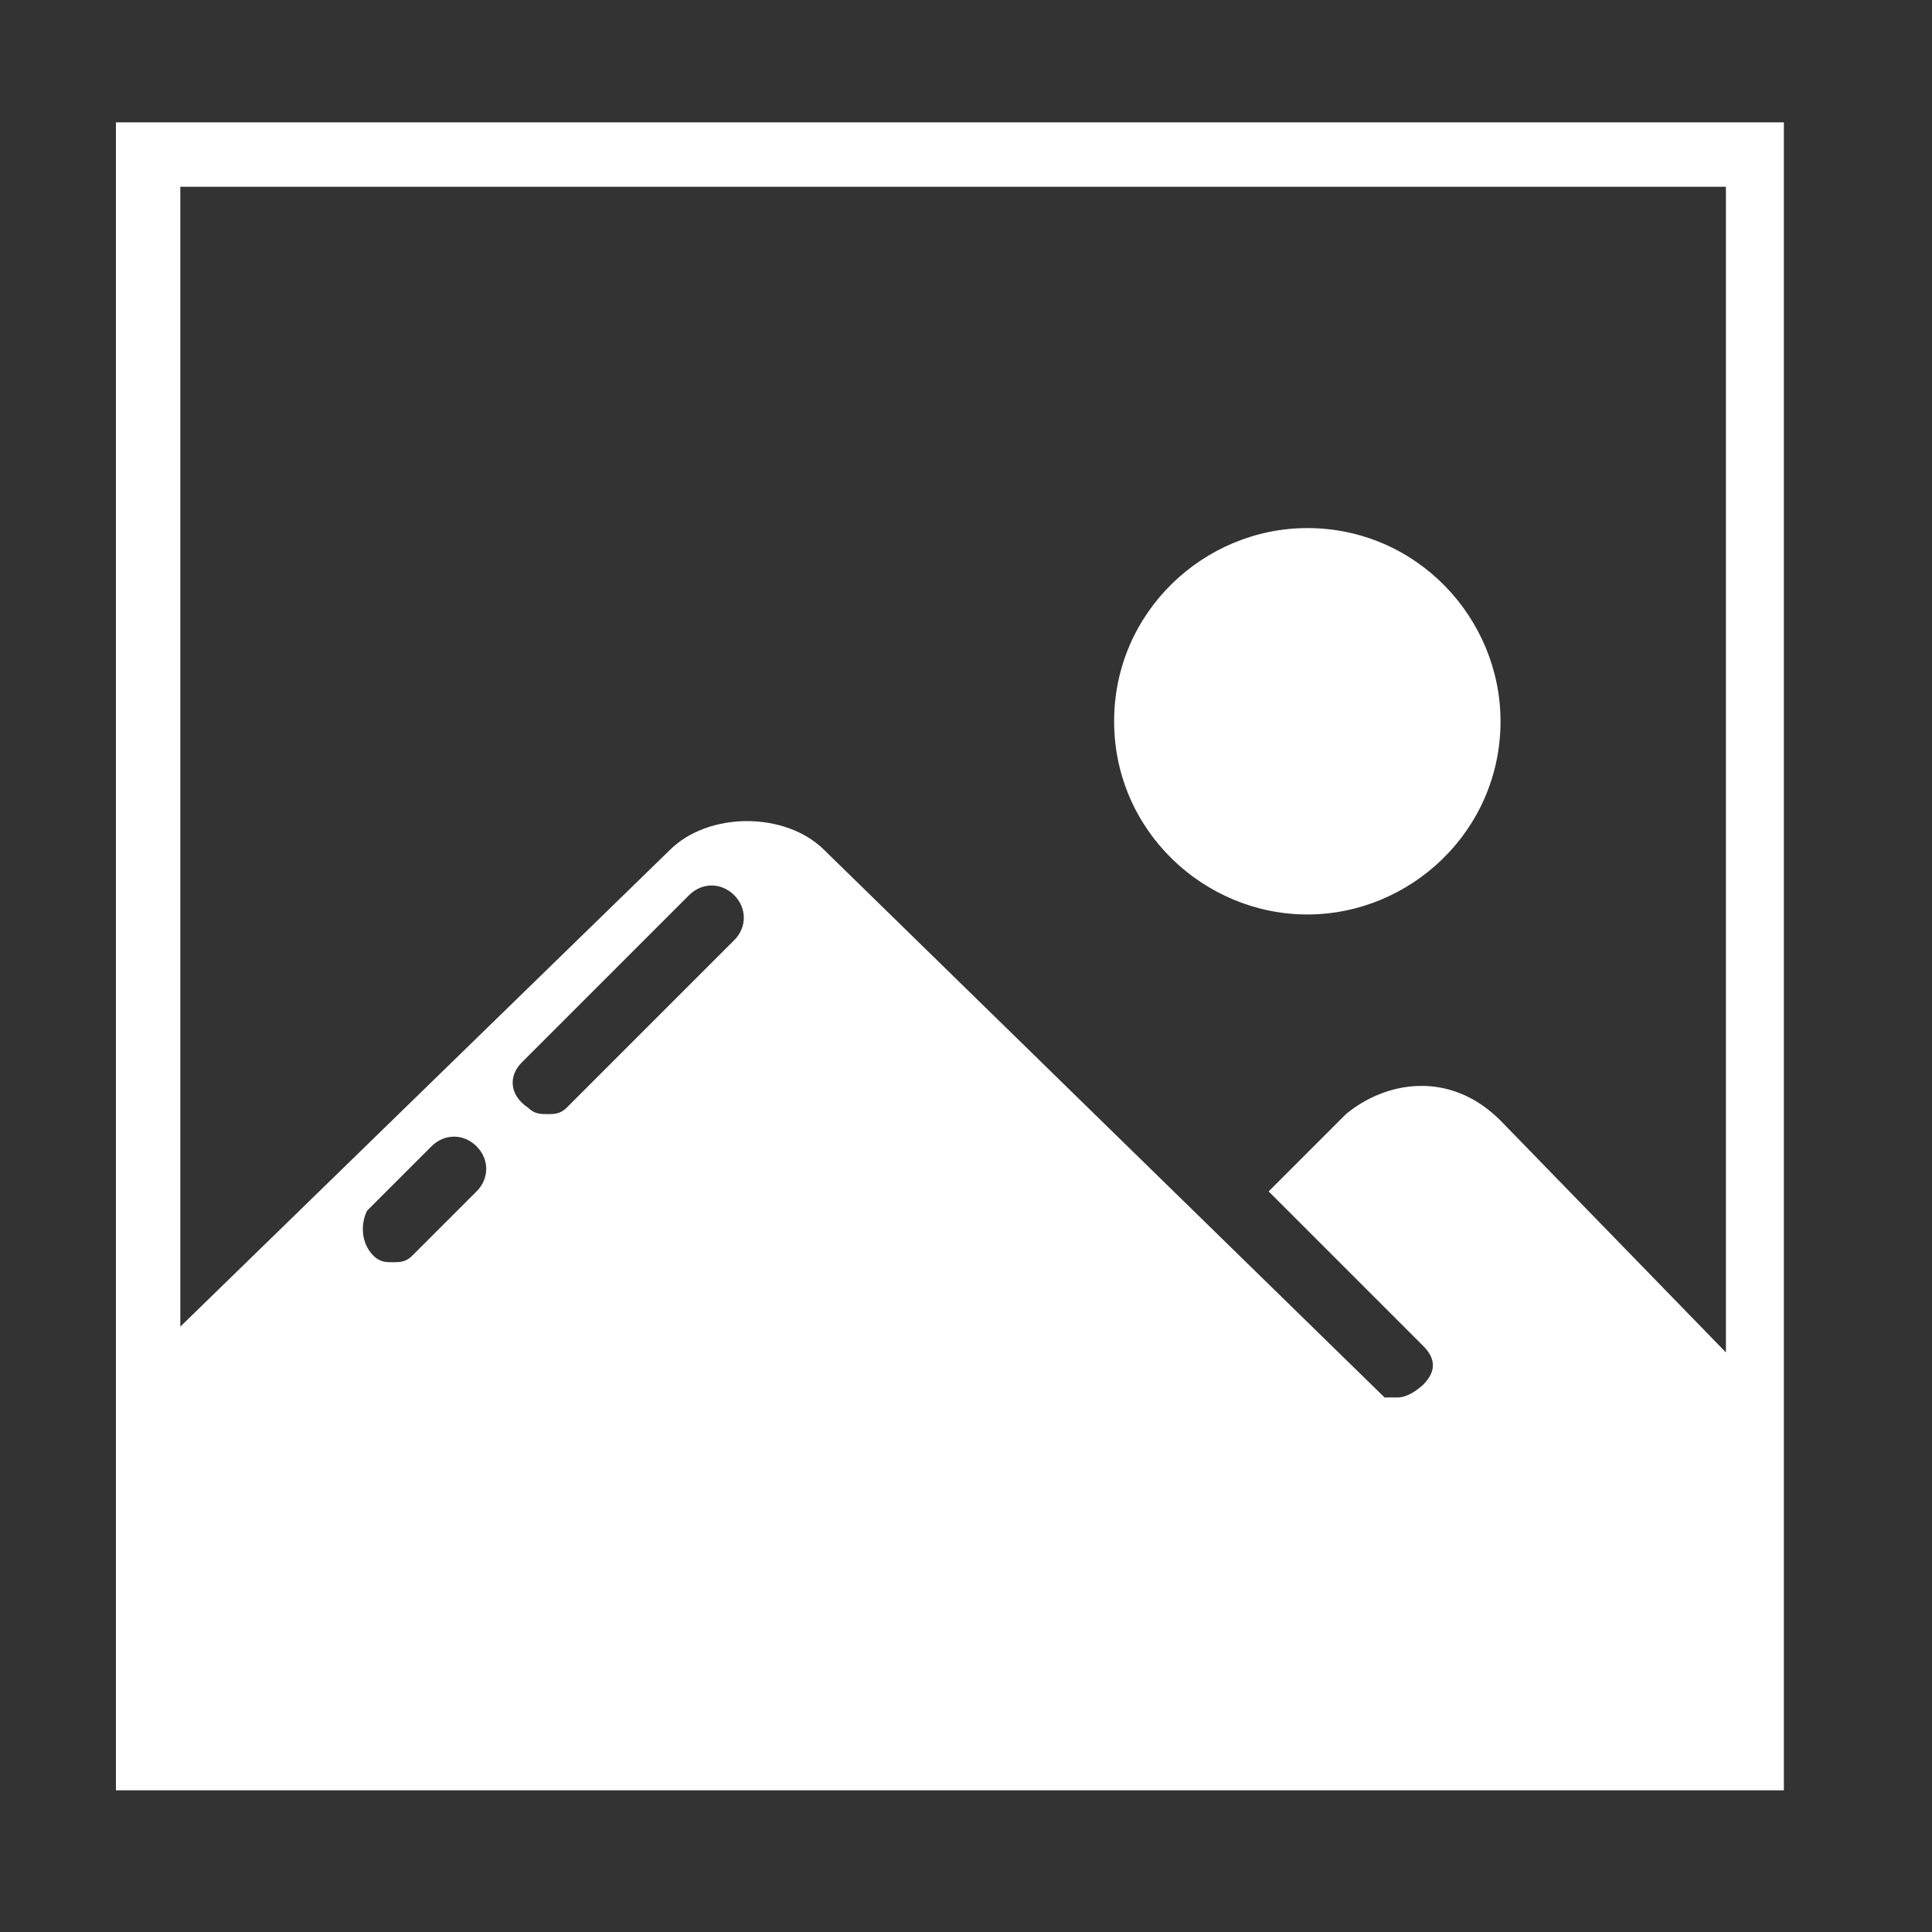 <?xml version="1.0" encoding="utf-8"?>
<!-- Generator: Adobe Illustrator 24.3.0, SVG Export Plug-In . SVG Version: 6.00 Build 0)  -->
<svg version="1.1" id="Layer_1" xmlns="http://www.w3.org/2000/svg" xmlns:xlink="http://www.w3.org/1999/xlink" x="0px" y="0px"
	 viewBox="0 0 30 30" style="enable-background:new 0 0 30 30;" xml:space="preserve">
<rect x="0" y="0" width="30" height="30" fill="#333333" stroke="none"/>
<style type="text/css">
	.st0{fill:#FFFFFF;}
	.st1{fill:none;}
	.st2{fill:#DB0812;}
	.st3{fill:none;stroke:#DB0812;stroke-width:0.994;stroke-miterlimit:10;}
	.st4{fill:none;stroke:#FFFFFF;stroke-width:0.994;stroke-linecap:round;stroke-linejoin:round;stroke-miterlimit:10;}
</style>
<g>
	<path class="st1" d="M10.4,13.3c0.6-0.6,1.8-0.6,2.4,0l8.7,8.5h0.2c0.2,0,0.4-0.2,0.4-0.2c0.2-0.2,0.2-0.4,0-0.6l-2.4-2.4l1.2-1.2
		c0.6-0.5,1.6-0.8,2.4,0.1l3.5,3.6V2.9h-24v17.8L10.4,13.3z M20.3,8.3c1.6,0,3,1.3,3,3c0,1.6-1.3,3-3,3c-1.6,0-3-1.3-3-3
		C17.3,9.6,18.7,8.3,20.3,8.3z"/>
	<path class="st0" d="M1.8,1.9v25.9h25.9V1.9H1.8z M26.8,2.9V21l-3.5-3.6c-0.8-0.8-1.8-0.6-2.4-0.1l-1.2,1.2l2.4,2.4
		c0.2,0.2,0.2,0.4,0,0.6c0,0-0.2,0.2-0.4,0.2h-0.2l-8.7-8.5c-0.6-0.6-1.8-0.6-2.4,0l-7.6,7.4V2.9H26.8z M5.7,18.8l1-1
		c0.2-0.2,0.5-0.2,0.7,0s0.2,0.5,0,0.7l-1,1c-0.1,0.1-0.2,0.1-0.3,0.1s-0.2,0-0.3-0.1C5.6,19.3,5.6,19,5.7,18.8z M8.1,16.5l2.6-2.6
		c0.2-0.2,0.5-0.2,0.7,0c0.2,0.2,0.2,0.5,0,0.7l-2.6,2.6c-0.1,0.1-0.2,0.1-0.3,0.1c-0.1,0-0.2,0-0.3-0.1C7.9,17,7.9,16.7,8.1,16.5z"
		/>
	<path class="st0" d="M20.3,14.2c1.6,0,3-1.3,3-3c0-1.6-1.3-3-3-3c-1.6,0-3,1.3-3,3C17.3,12.9,18.7,14.2,20.3,14.2z"/>
</g>
</svg>
